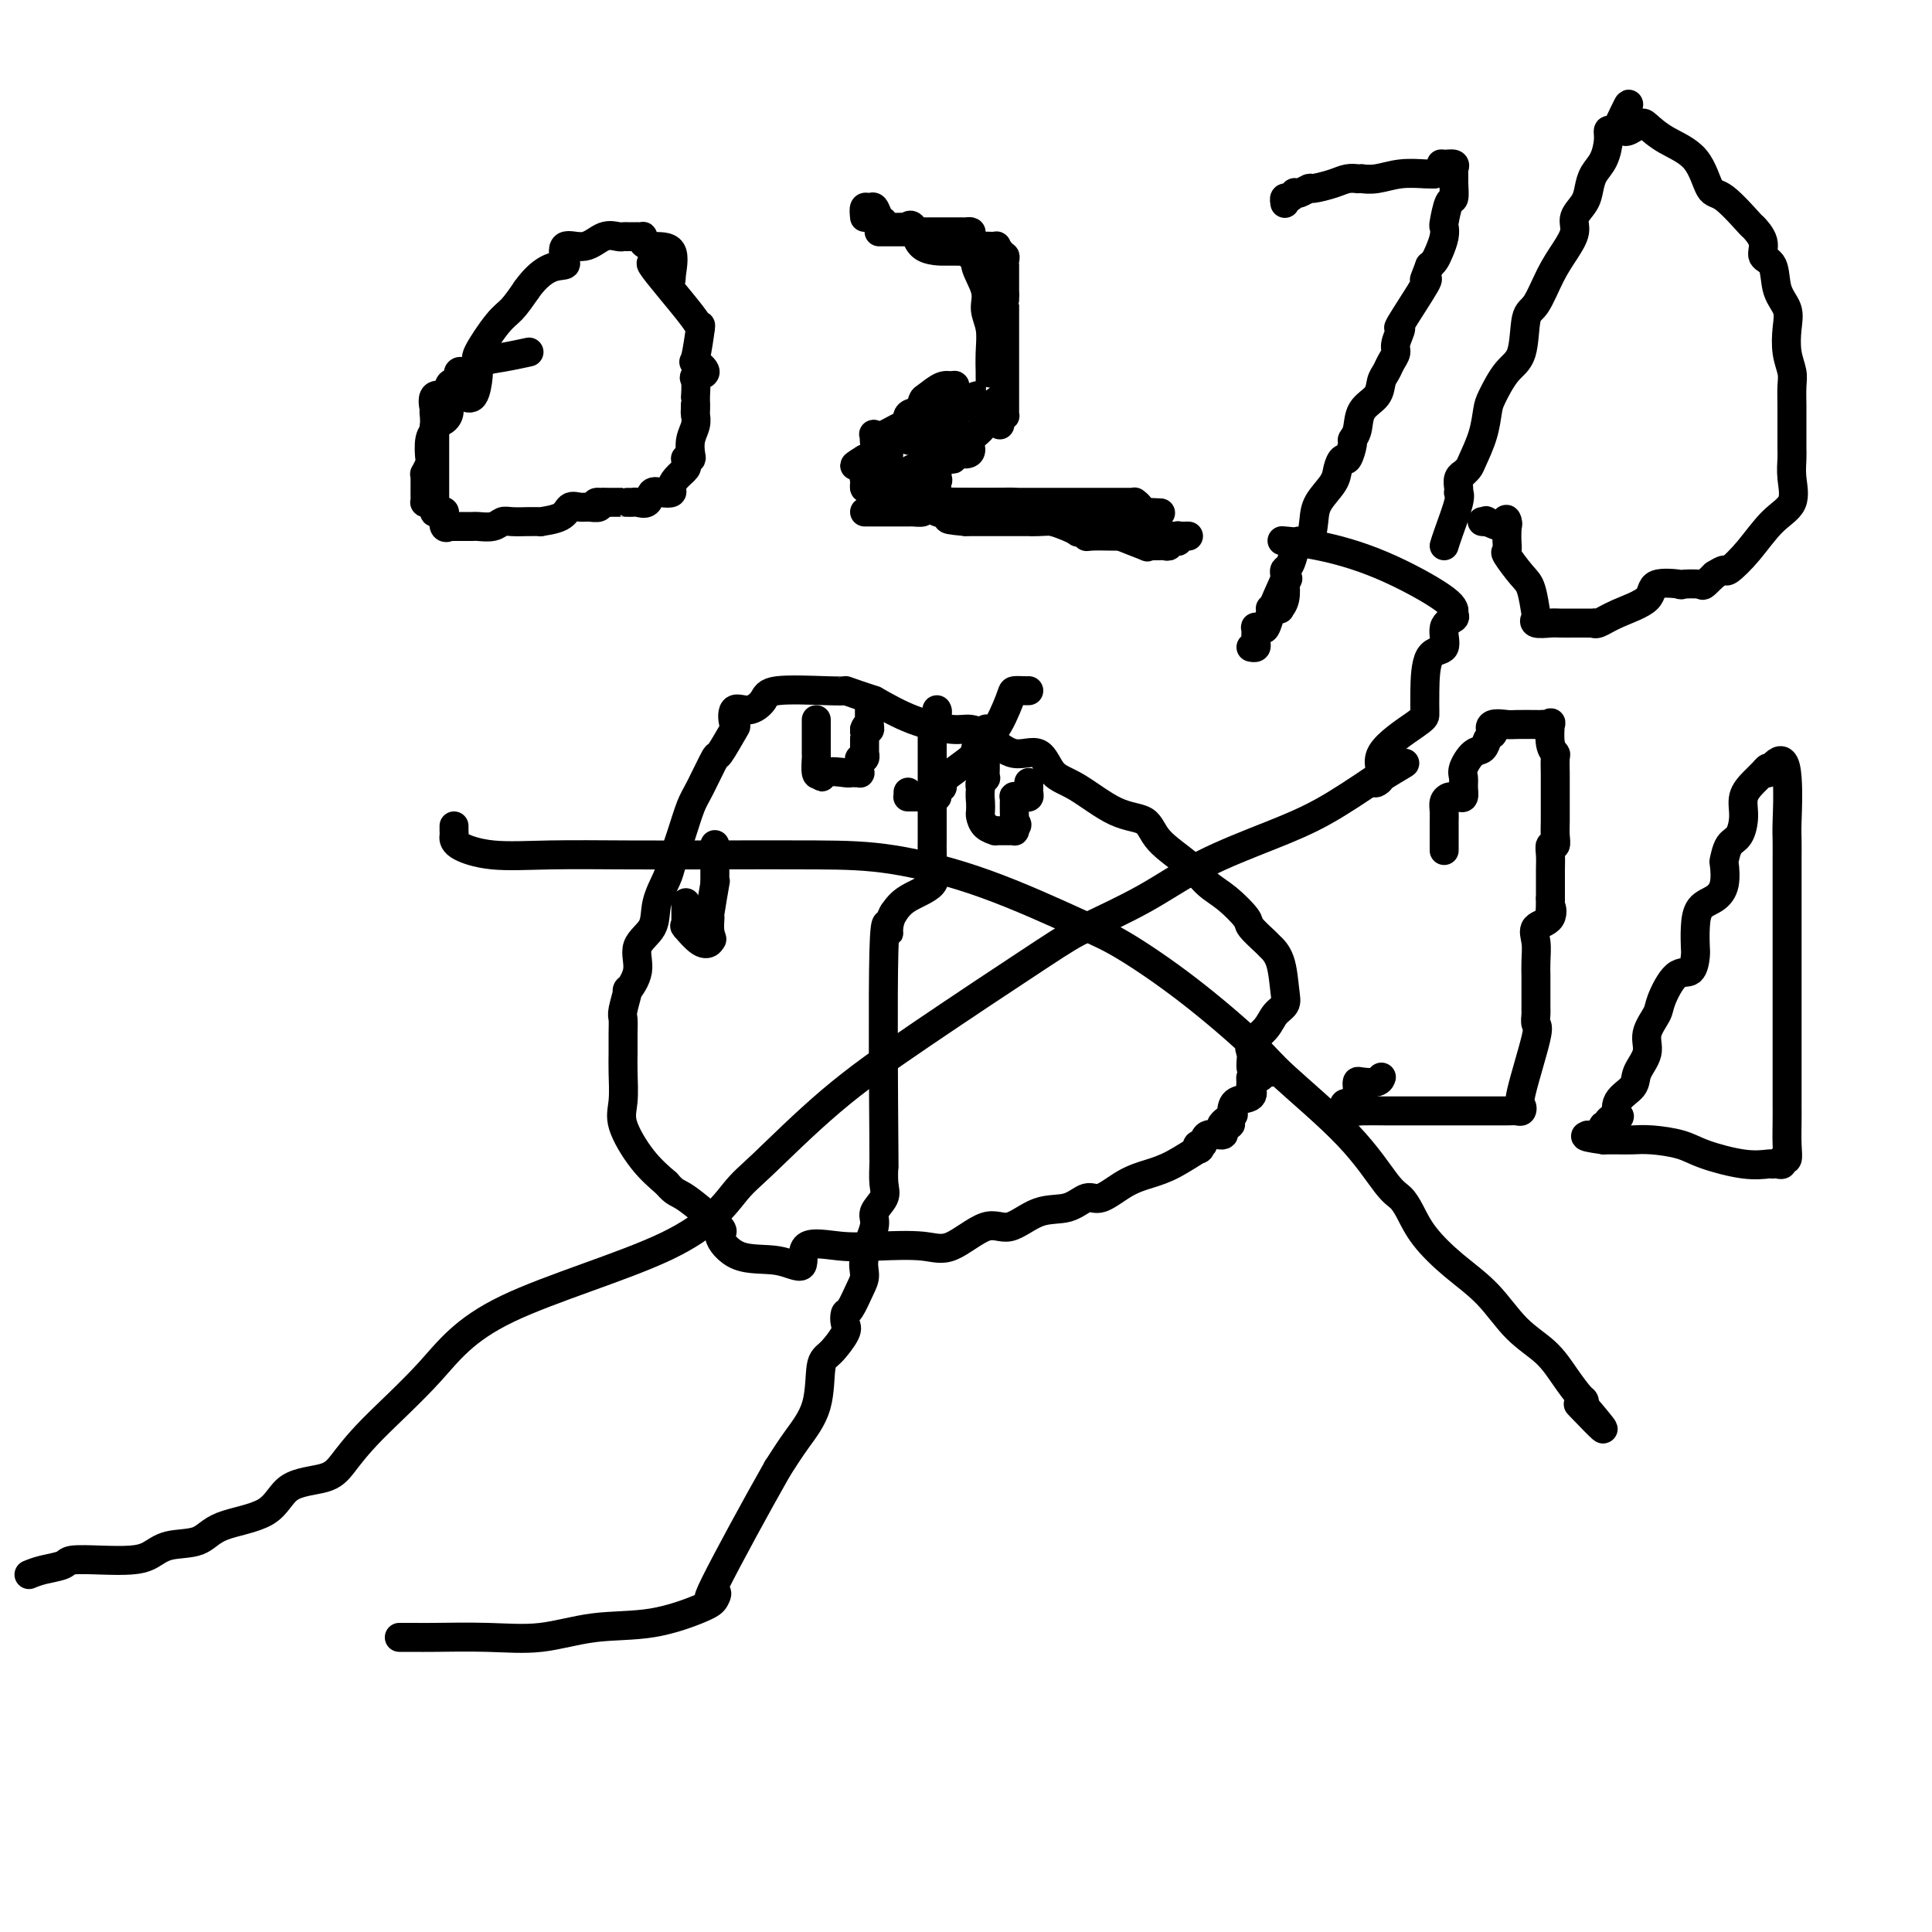<svg viewBox='0 0 400 400' version='1.1' xmlns='http://www.w3.org/2000/svg' xmlns:xlink='http://www.w3.org/1999/xlink'><g fill='none' stroke='#000000' stroke-width='6' stroke-linecap='round' stroke-linejoin='round'><path d='M259,221c-0.021,-0.238 -0.042,-0.476 0,-1c0.042,-0.524 0.148,-1.334 0,-2c-0.148,-0.666 -0.551,-1.190 0,-2c0.551,-0.810 2.055,-1.907 3,-3c0.945,-1.093 1.332,-2.181 2,-3c0.668,-0.819 1.618,-1.369 2,-2c0.382,-0.631 0.196,-1.342 0,-3c-0.196,-1.658 -0.403,-4.263 -1,-6c-0.597,-1.737 -1.583,-2.608 -2,-3c-0.417,-0.392 -0.264,-0.306 -1,-1c-0.736,-0.694 -2.361,-2.169 -3,-3c-0.639,-0.831 -0.293,-1.019 -1,-2c-0.707,-0.981 -2.466,-2.757 -4,-4c-1.534,-1.243 -2.844,-1.954 -4,-3c-1.156,-1.046 -2.160,-2.427 -4,-4c-1.840,-1.573 -4.516,-3.339 -6,-5c-1.484,-1.661 -1.774,-3.217 -3,-4c-1.226,-0.783 -3.387,-0.792 -6,-2c-2.613,-1.208 -5.679,-3.615 -8,-5c-2.321,-1.385 -3.899,-1.748 -5,-3c-1.101,-1.252 -1.726,-3.392 -3,-4c-1.274,-0.608 -3.199,0.316 -5,0c-1.801,-0.316 -3.480,-1.872 -5,-3c-1.520,-1.128 -2.882,-1.828 -4,-2c-1.118,-0.172 -1.993,0.184 -4,0c-2.007,-0.184 -5.145,-0.910 -8,-2c-2.855,-1.090 -5.428,-2.545 -8,-4'/><path d='M181,145c-6.528,-2.161 -5.849,-2.063 -6,-2c-0.151,0.063 -1.134,0.091 -4,0c-2.866,-0.091 -7.616,-0.300 -10,0c-2.384,0.300 -2.401,1.108 -3,2c-0.599,0.892 -1.779,1.866 -3,2c-1.221,0.134 -2.482,-0.572 -3,0c-0.518,0.572 -0.292,2.422 0,3c0.292,0.578 0.650,-0.115 0,1c-0.650,1.115 -2.309,4.039 -3,5c-0.691,0.961 -0.413,-0.041 -1,1c-0.587,1.041 -2.040,4.125 -3,6c-0.960,1.875 -1.427,2.541 -2,4c-0.573,1.459 -1.250,3.709 -2,6c-0.750,2.291 -1.572,4.621 -2,6c-0.428,1.379 -0.463,1.806 -1,3c-0.537,1.194 -1.577,3.155 -2,5c-0.423,1.845 -0.228,3.573 -1,5c-0.772,1.427 -2.512,2.554 -3,4c-0.488,1.446 0.276,3.212 0,5c-0.276,1.788 -1.591,3.597 -2,4c-0.409,0.403 0.086,-0.601 0,0c-0.086,0.601 -0.755,2.808 -1,4c-0.245,1.192 -0.065,1.368 0,2c0.065,0.632 0.014,1.720 0,3c-0.014,1.280 0.007,2.754 0,4c-0.007,1.246 -0.043,2.265 0,4c0.043,1.735 0.166,4.187 0,6c-0.166,1.813 -0.622,2.988 0,5c0.622,2.012 2.320,4.861 4,7c1.680,2.139 3.340,3.570 5,5'/><path d='M138,245c1.864,2.187 2.023,1.656 4,3c1.977,1.344 5.771,4.564 7,6c1.229,1.436 -0.107,1.088 0,2c0.107,0.912 1.657,3.085 4,4c2.343,0.915 5.480,0.571 8,1c2.520,0.429 4.424,1.630 5,1c0.576,-0.630 -0.176,-3.093 1,-4c1.176,-0.907 4.282,-0.259 7,0c2.718,0.259 5.050,0.129 8,0c2.950,-0.129 6.517,-0.256 9,0c2.483,0.256 3.882,0.894 6,0c2.118,-0.894 4.955,-3.320 7,-4c2.045,-0.680 3.298,0.384 5,0c1.702,-0.384 3.854,-2.218 6,-3c2.146,-0.782 4.285,-0.513 6,-1c1.715,-0.487 3.005,-1.728 4,-2c0.995,-0.272 1.693,0.427 3,0c1.307,-0.427 3.222,-1.980 5,-3c1.778,-1.020 3.418,-1.507 5,-2c1.582,-0.493 3.107,-0.992 5,-2c1.893,-1.008 4.154,-2.527 5,-3c0.846,-0.473 0.276,0.098 0,0c-0.276,-0.098 -0.259,-0.866 0,-1c0.259,-0.134 0.760,0.366 1,0c0.240,-0.366 0.218,-1.599 1,-2c0.782,-0.401 2.366,0.028 3,0c0.634,-0.028 0.317,-0.514 0,-1'/><path d='M253,234c3.746,-2.269 0.612,-0.941 0,-1c-0.612,-0.059 1.297,-1.506 2,-2c0.703,-0.494 0.199,-0.034 0,0c-0.199,0.034 -0.091,-0.358 0,-1c0.091,-0.642 0.167,-1.535 1,-2c0.833,-0.465 2.422,-0.503 3,-1c0.578,-0.497 0.144,-1.453 0,-2c-0.144,-0.547 0.003,-0.686 0,-1c-0.003,-0.314 -0.155,-0.802 0,-1c0.155,-0.198 0.616,-0.106 1,0c0.384,0.106 0.691,0.224 1,0c0.309,-0.224 0.619,-0.792 1,-1c0.381,-0.208 0.833,-0.056 1,0c0.167,0.056 0.048,0.016 0,0c-0.048,-0.016 -0.024,-0.008 0,0'/><path d='M142,187c-0.000,-0.097 -0.000,-0.194 0,0c0.000,0.194 0.001,0.680 0,1c-0.001,0.320 -0.003,0.475 0,1c0.003,0.525 0.010,1.420 0,2c-0.010,0.580 -0.037,0.846 0,1c0.037,0.154 0.140,0.196 0,0c-0.140,-0.196 -0.522,-0.630 0,0c0.522,0.630 1.948,2.323 3,3c1.052,0.677 1.729,0.336 2,0c0.271,-0.336 0.135,-0.668 0,-1'/><path d='M147,194c0.769,1.049 0.192,0.170 0,-1c-0.192,-1.170 0.001,-2.631 0,-3c-0.001,-0.369 -0.196,0.353 0,-1c0.196,-1.353 0.785,-4.783 1,-6c0.215,-1.217 0.058,-0.222 0,0c-0.058,0.222 -0.015,-0.330 0,-1c0.015,-0.670 0.004,-1.459 0,-2c-0.004,-0.541 -0.001,-0.834 0,-1c0.001,-0.166 0.000,-0.206 0,0c-0.000,0.206 -0.000,0.657 0,0c0.000,-0.657 0.000,-2.424 0,-3c-0.000,-0.576 -0.000,0.037 0,0c0.000,-0.037 0.000,-0.725 0,-1c-0.000,-0.275 -0.000,-0.138 0,0'/><path d='M169,149c-0.000,0.459 -0.001,0.919 0,1c0.001,0.081 0.003,-0.216 0,1c-0.003,1.216 -0.011,3.944 0,5c0.011,1.056 0.041,0.438 0,1c-0.041,0.562 -0.155,2.303 0,3c0.155,0.697 0.577,0.348 1,0'/><path d='M170,160c0.152,1.702 0.030,0.456 1,0c0.970,-0.456 3.030,-0.121 4,0c0.970,0.121 0.848,0.029 1,0c0.152,-0.029 0.577,0.004 1,0c0.423,-0.004 0.844,-0.044 1,0c0.156,0.044 0.045,0.171 0,0c-0.045,-0.171 -0.026,-0.639 0,-1c0.026,-0.361 0.060,-0.616 0,-1c-0.060,-0.384 -0.212,-0.898 0,-1c0.212,-0.102 0.789,0.207 1,0c0.211,-0.207 0.057,-0.930 0,-1c-0.057,-0.070 -0.015,0.514 0,0c0.015,-0.514 0.004,-2.128 0,-3c-0.004,-0.872 -0.001,-1.004 0,-1c0.001,0.004 0.000,0.144 0,0c-0.000,-0.144 -0.000,-0.572 0,-1'/><path d='M179,151c0.381,-1.345 0.834,-0.206 1,0c0.166,0.206 0.044,-0.519 0,-1c-0.044,-0.481 -0.012,-0.716 0,-1c0.012,-0.284 0.003,-0.615 0,-1c-0.003,-0.385 -0.001,-0.824 0,-1c0.001,-0.176 0.000,-0.088 0,0'/><path d='M204,155c-0.000,0.416 -0.000,0.833 0,1c0.000,0.167 0.000,0.085 0,0c-0.000,-0.085 -0.000,-0.173 0,0c0.000,0.173 0.001,0.606 0,1c-0.001,0.394 -0.004,0.750 0,1c0.004,0.250 0.015,0.396 0,1c-0.015,0.604 -0.056,1.667 0,2c0.056,0.333 0.207,-0.064 0,0c-0.207,0.064 -0.774,0.590 -1,1c-0.226,0.410 -0.113,0.705 0,1'/><path d='M203,163c-0.157,1.804 -0.048,2.316 0,3c0.048,0.684 0.036,1.542 0,2c-0.036,0.458 -0.097,0.515 0,1c0.097,0.485 0.351,1.398 1,2c0.649,0.602 1.694,0.893 2,1c0.306,0.107 -0.125,0.029 0,0c0.125,-0.029 0.808,-0.008 1,0c0.192,0.008 -0.106,0.003 0,0c0.106,-0.003 0.617,-0.004 1,0c0.383,0.004 0.639,0.011 1,0c0.361,-0.011 0.828,-0.041 1,0c0.172,0.041 0.049,0.155 0,0c-0.049,-0.155 -0.025,-0.577 0,-1'/><path d='M210,171c1.083,0.059 0.290,-0.792 0,-1c-0.290,-0.208 -0.078,0.228 0,0c0.078,-0.228 0.020,-1.119 0,-2c-0.020,-0.881 -0.002,-1.753 0,-2c0.002,-0.247 -0.011,0.130 0,0c0.011,-0.130 0.045,-0.766 0,-1c-0.045,-0.234 -0.170,-0.065 0,0c0.170,0.065 0.634,0.028 1,0c0.366,-0.028 0.634,-0.045 1,0c0.366,0.045 0.830,0.152 1,0c0.170,-0.152 0.046,-0.563 0,-1c-0.046,-0.437 -0.012,-0.901 0,-1c0.012,-0.099 0.003,0.166 0,0c-0.003,-0.166 -0.001,-0.762 0,-1c0.001,-0.238 0.000,-0.119 0,0'/><path d='M188,164c0.001,0.423 0.002,0.845 0,1c-0.002,0.155 -0.008,0.041 0,0c0.008,-0.041 0.031,-0.011 0,0c-0.031,0.011 -0.114,0.003 0,0c0.114,-0.003 0.426,-0.001 1,0c0.574,0.001 1.412,0.001 2,0c0.588,-0.001 0.927,-0.003 1,0c0.073,0.003 -0.120,0.011 0,0c0.120,-0.011 0.554,-0.041 1,0c0.446,0.041 0.904,0.152 1,0c0.096,-0.152 -0.170,-0.566 0,-1c0.170,-0.434 0.777,-0.886 1,-1c0.223,-0.114 0.064,0.110 0,0c-0.064,-0.110 -0.032,-0.555 0,-1'/><path d='M195,162c0.374,-0.748 0.809,-1.119 2,-2c1.191,-0.881 3.139,-2.271 4,-3c0.861,-0.729 0.635,-0.798 1,-2c0.365,-1.202 1.320,-3.537 2,-4c0.680,-0.463 1.086,0.948 2,0c0.914,-0.948 2.336,-4.254 3,-6c0.664,-1.746 0.570,-1.932 1,-2c0.430,-0.068 1.385,-0.018 2,0c0.615,0.018 0.890,0.005 1,0c0.110,-0.005 0.055,-0.003 0,0'/><path d='M194,147c-0.030,-0.050 -0.061,-0.100 0,0c0.061,0.100 0.212,0.349 0,1c-0.212,0.651 -0.789,1.705 -1,2c-0.211,0.295 -0.057,-0.169 0,0c0.057,0.169 0.015,0.970 0,2c-0.015,1.030 -0.004,2.289 0,3c0.004,0.711 0.001,0.873 0,1c-0.001,0.127 -0.000,0.219 0,1c0.000,0.781 0.000,2.251 0,3c-0.000,0.749 -0.000,0.778 0,1c0.000,0.222 0.000,0.638 0,1c-0.000,0.362 -0.000,0.669 0,1c0.000,0.331 0.000,0.687 0,1c-0.000,0.313 -0.000,0.582 0,1c0.000,0.418 0.000,0.984 0,2c-0.000,1.016 -0.000,2.483 0,3c0.000,0.517 0.000,0.083 0,0c-0.000,-0.083 -0.001,0.186 0,1c0.001,0.814 0.005,2.175 0,3c-0.005,0.825 -0.018,1.116 0,2c0.018,0.884 0.065,2.361 0,3c-0.065,0.639 -0.244,0.439 0,1c0.244,0.561 0.912,1.882 0,3c-0.912,1.118 -3.403,2.034 -5,3c-1.597,0.966 -2.298,1.983 -3,3'/><path d='M185,189c-1.403,2.237 -0.912,4.829 -1,4c-0.088,-0.829 -0.756,-5.080 -1,4c-0.244,9.080 -0.065,31.491 0,40c0.065,8.509 0.017,3.116 0,1c-0.017,-2.116 -0.002,-0.954 0,0c0.002,0.954 -0.007,1.701 0,2c0.007,0.299 0.032,0.149 0,1c-0.032,0.851 -0.121,2.702 0,4c0.121,1.298 0.454,2.042 0,3c-0.454,0.958 -1.693,2.131 -2,3c-0.307,0.869 0.317,1.435 0,3c-0.317,1.565 -1.577,4.131 -2,6c-0.423,1.869 -0.009,3.043 0,4c0.009,0.957 -0.387,1.696 -1,3c-0.613,1.304 -1.441,3.172 -2,4c-0.559,0.828 -0.847,0.615 -1,1c-0.153,0.385 -0.171,1.367 0,2c0.171,0.633 0.531,0.916 0,2c-0.531,1.084 -1.955,2.970 -3,4c-1.045,1.030 -1.713,1.204 -2,3c-0.287,1.796 -0.193,5.214 -1,8c-0.807,2.786 -2.516,4.939 -4,7c-1.484,2.061 -2.742,4.031 -4,6'/><path d='M161,304c-4.178,7.337 -10.622,19.178 -13,24c-2.378,4.822 -0.690,2.625 0,2c0.690,-0.625 0.384,0.324 0,1c-0.384,0.676 -0.845,1.081 -3,2c-2.155,0.919 -6.006,2.351 -10,3c-3.994,0.649 -8.133,0.514 -12,1c-3.867,0.486 -7.464,1.594 -11,2c-3.536,0.406 -7.011,0.109 -11,0c-3.989,-0.109 -8.492,-0.029 -11,0c-2.508,0.029 -3.021,0.008 -4,0c-0.979,-0.008 -2.422,-0.002 -3,0c-0.578,0.002 -0.289,0.001 0,0'/><path d='M6,326c0.838,-0.339 1.676,-0.679 3,-1c1.324,-0.321 3.134,-0.624 4,-1c0.866,-0.376 0.788,-0.826 2,-1c1.212,-0.174 3.714,-0.072 6,0c2.286,0.072 4.357,0.115 6,0c1.643,-0.115 2.859,-0.388 4,-1c1.141,-0.612 2.206,-1.565 4,-2c1.794,-0.435 4.318,-0.353 6,-1c1.682,-0.647 2.521,-2.022 5,-3c2.479,-0.978 6.596,-1.557 9,-3c2.404,-1.443 3.094,-3.749 5,-5c1.906,-1.251 5.027,-1.449 7,-2c1.973,-0.551 2.796,-1.457 4,-3c1.204,-1.543 2.787,-3.722 6,-7c3.213,-3.278 8.056,-7.653 12,-12c3.944,-4.347 6.987,-8.664 16,-13c9.013,-4.336 23.994,-8.691 33,-13c9.006,-4.309 12.036,-8.572 14,-11c1.964,-2.428 2.861,-3.022 6,-6c3.139,-2.978 8.520,-8.342 14,-13c5.480,-4.658 11.060,-8.611 19,-14c7.940,-5.389 18.241,-12.216 24,-16c5.759,-3.784 6.976,-4.526 10,-6c3.024,-1.474 7.854,-3.679 12,-6c4.146,-2.321 7.606,-4.756 12,-7c4.394,-2.244 9.721,-4.296 14,-6c4.279,-1.704 7.508,-3.058 11,-5c3.492,-1.942 7.246,-4.471 11,-7'/><path d='M285,161c11.027,-5.781 3.596,-1.734 1,0c-2.596,1.734 -0.356,1.154 0,0c0.356,-1.154 -1.173,-2.881 0,-5c1.173,-2.119 5.046,-4.629 7,-6c1.954,-1.371 1.988,-1.604 2,-2c0.012,-0.396 0.001,-0.954 0,-1c-0.001,-0.046 0.008,0.419 0,0c-0.008,-0.419 -0.033,-1.723 0,-4c0.033,-2.277 0.124,-5.527 1,-7c0.876,-1.473 2.539,-1.171 3,-2c0.461,-0.829 -0.278,-2.791 0,-4c0.278,-1.209 1.575,-1.665 2,-2c0.425,-0.335 -0.020,-0.549 0,-1c0.020,-0.451 0.505,-1.140 -2,-3c-2.505,-1.860 -8.001,-4.890 -13,-7c-4.999,-2.110 -9.500,-3.299 -13,-4c-3.500,-0.701 -6.000,-0.915 -7,-1c-1.000,-0.085 -0.500,-0.043 0,0'/><path d='M94,171c-0.008,0.354 -0.015,0.708 0,1c0.015,0.292 0.054,0.523 0,1c-0.054,0.477 -0.200,1.200 1,2c1.200,0.800 3.747,1.678 7,2c3.253,0.322 7.214,0.087 12,0c4.786,-0.087 10.397,-0.026 16,0c5.603,0.026 11.197,0.016 18,0c6.803,-0.016 14.816,-0.038 21,0c6.184,0.038 10.538,0.136 16,1c5.462,0.864 12.033,2.496 19,5c6.967,2.504 14.330,5.882 19,8c4.670,2.118 6.648,2.978 10,5c3.352,2.022 8.077,5.207 13,9c4.923,3.793 10.043,8.195 13,11c2.957,2.805 3.751,4.013 7,7c3.249,2.987 8.954,7.753 13,12c4.046,4.247 6.432,7.976 8,10c1.568,2.024 2.319,2.345 3,3c0.681,0.655 1.292,1.644 2,3c0.708,1.356 1.512,3.078 3,5c1.488,1.922 3.661,4.043 6,6c2.339,1.957 4.843,3.750 7,6c2.157,2.250 3.965,4.956 6,7c2.035,2.044 4.297,3.426 6,5c1.703,1.574 2.848,3.339 4,5c1.152,1.661 2.310,3.216 3,4c0.690,0.784 0.911,0.795 1,1c0.089,0.205 0.044,0.602 0,1'/><path d='M328,291c7.622,8.933 2.178,3.267 0,1c-2.178,-2.267 -1.089,-1.133 0,0'/><path d='M90,104c-0.309,0.004 -0.619,0.008 -1,0c-0.381,-0.008 -0.834,-0.030 -1,0c-0.166,0.030 -0.045,0.110 0,0c0.045,-0.110 0.012,-0.412 0,-1c-0.012,-0.588 -0.004,-1.462 0,-2c0.004,-0.538 0.005,-0.740 0,-1c-0.005,-0.260 -0.015,-0.578 0,-1c0.015,-0.422 0.055,-0.950 0,-1c-0.055,-0.050 -0.207,0.376 0,0c0.207,-0.376 0.772,-1.554 1,-2c0.228,-0.446 0.120,-0.160 0,-1c-0.120,-0.840 -0.252,-2.805 0,-4c0.252,-1.195 0.889,-1.619 1,-2c0.111,-0.381 -0.303,-0.718 0,-1c0.303,-0.282 1.323,-0.507 2,-1c0.677,-0.493 1.011,-1.252 1,-2c-0.011,-0.748 -0.367,-1.483 0,-2c0.367,-0.517 1.457,-0.816 2,-1c0.543,-0.184 0.539,-0.252 1,0c0.461,0.252 1.388,0.826 2,0c0.612,-0.826 0.909,-3.051 1,-4c0.091,-0.949 -0.023,-0.623 0,-1c0.023,-0.377 0.183,-1.457 0,-2c-0.183,-0.543 -0.709,-0.548 0,-2c0.709,-1.452 2.652,-4.353 4,-6c1.348,-1.647 2.099,-2.042 3,-3c0.901,-0.958 1.950,-2.479 3,-4'/><path d='M109,60c3.213,-4.526 5.745,-4.842 7,-5c1.255,-0.158 1.233,-0.158 1,-1c-0.233,-0.842 -0.676,-2.527 0,-3c0.676,-0.473 2.471,0.266 4,0c1.529,-0.266 2.791,-1.535 4,-2c1.209,-0.465 2.367,-0.125 3,0c0.633,0.125 0.743,0.033 1,0c0.257,-0.033 0.661,-0.009 1,0c0.339,0.009 0.613,0.002 1,0c0.387,-0.002 0.887,0.002 1,0c0.113,-0.002 -0.163,-0.011 0,0c0.163,0.011 0.763,0.040 1,0c0.237,-0.040 0.112,-0.151 0,0c-0.112,0.151 -0.211,0.563 0,1c0.211,0.437 0.731,0.899 2,1c1.269,0.101 3.286,-0.159 4,1c0.714,1.159 0.124,3.738 0,5c-0.124,1.262 0.216,1.208 -1,0c-1.216,-1.208 -3.989,-3.570 -3,-2c0.989,1.570 5.741,7.070 8,10c2.259,2.930 2.026,3.289 2,3c-0.026,-0.289 0.153,-1.226 0,0c-0.153,1.226 -0.640,4.616 -1,6c-0.360,1.384 -0.594,0.760 0,1c0.594,0.240 2.016,1.342 2,2c-0.016,0.658 -1.468,0.873 -2,1c-0.532,0.127 -0.142,0.167 0,1c0.142,0.833 0.038,2.460 0,3c-0.038,0.540 -0.010,-0.009 0,0c0.010,0.009 0.003,0.574 0,1c-0.003,0.426 -0.001,0.713 0,1'/><path d='M144,84c-0.154,2.720 -0.040,1.519 0,1c0.040,-0.519 0.007,-0.355 0,0c-0.007,0.355 0.012,0.900 0,1c-0.012,0.100 -0.055,-0.246 0,0c0.055,0.246 0.207,1.086 0,2c-0.207,0.914 -0.773,1.904 -1,3c-0.227,1.096 -0.114,2.297 0,3c0.114,0.703 0.228,0.909 0,1c-0.228,0.091 -0.800,0.069 -1,0c-0.200,-0.069 -0.030,-0.184 0,0c0.030,0.184 -0.082,0.666 0,1c0.082,0.334 0.356,0.521 0,1c-0.356,0.479 -1.342,1.251 -2,2c-0.658,0.749 -0.987,1.476 -1,2c-0.013,0.524 0.291,0.844 0,1c-0.291,0.156 -1.177,0.147 -2,0c-0.823,-0.147 -1.583,-0.432 -2,0c-0.417,0.432 -0.490,1.580 -1,2c-0.510,0.420 -1.458,0.113 -2,0c-0.542,-0.113 -0.679,-0.030 -1,0c-0.321,0.030 -0.828,0.008 -1,0c-0.172,-0.008 -0.010,-0.002 0,0c0.010,0.002 -0.131,0.001 -1,0c-0.869,-0.001 -2.465,-0.000 -3,0c-0.535,0.000 -0.010,0.000 0,0c0.010,-0.000 -0.495,-0.000 -1,0'/><path d='M125,104c-2.418,0.248 -1.464,-0.131 -1,0c0.464,0.131 0.436,0.774 0,1c-0.436,0.226 -1.282,0.036 -2,0c-0.718,-0.036 -1.310,0.081 -2,0c-0.690,-0.081 -1.479,-0.362 -2,0c-0.521,0.362 -0.774,1.365 -2,2c-1.226,0.635 -3.424,0.903 -4,1c-0.576,0.097 0.470,0.025 0,0c-0.470,-0.025 -2.456,-0.003 -3,0c-0.544,0.003 0.355,-0.013 0,0c-0.355,0.013 -1.965,0.056 -3,0c-1.035,-0.056 -1.495,-0.211 -2,0c-0.505,0.211 -1.054,0.789 -2,1c-0.946,0.211 -2.290,0.057 -3,0c-0.710,-0.057 -0.785,-0.015 -1,0c-0.215,0.015 -0.569,0.004 -1,0c-0.431,-0.004 -0.937,-0.002 -1,0c-0.063,0.002 0.319,0.003 0,0c-0.319,-0.003 -1.340,-0.009 -2,0c-0.660,0.009 -0.960,0.033 -1,0c-0.040,-0.033 0.182,-0.124 0,0c-0.182,0.124 -0.766,0.464 -1,0c-0.234,-0.464 -0.117,-1.732 0,-3'/><path d='M92,106c-0.321,-0.461 -0.622,-0.113 -1,0c-0.378,0.113 -0.833,-0.011 -1,0c-0.167,0.011 -0.045,0.155 0,0c0.045,-0.155 0.012,-0.610 0,-1c-0.012,-0.390 -0.003,-0.714 0,-1c0.003,-0.286 0.001,-0.532 0,-1c-0.001,-0.468 -0.000,-1.157 0,-2c0.000,-0.843 0.000,-1.840 0,-2c-0.000,-0.160 -0.000,0.519 0,0c0.000,-0.519 0.000,-2.234 0,-3c-0.000,-0.766 -0.000,-0.583 0,-1c0.000,-0.417 0.000,-1.434 0,-2c-0.000,-0.566 -0.000,-0.680 0,-1c0.000,-0.320 0.000,-0.845 0,-1c-0.000,-0.155 -0.000,0.062 0,0c0.000,-0.062 0.000,-0.401 0,-1c-0.000,-0.599 -0.000,-1.457 0,-2c0.000,-0.543 0.000,-0.772 0,-1'/><path d='M90,87c-0.306,-3.091 -0.070,-1.320 0,-1c0.070,0.320 -0.024,-0.811 0,-1c0.024,-0.189 0.167,0.563 0,0c-0.167,-0.563 -0.644,-2.442 0,-3c0.644,-0.558 2.407,0.205 3,0c0.593,-0.205 0.014,-1.379 0,-2c-0.014,-0.621 0.536,-0.688 1,-1c0.464,-0.312 0.841,-0.868 1,-1c0.159,-0.132 0.098,0.160 0,0c-0.098,-0.160 -0.234,-0.773 0,-1c0.234,-0.227 0.838,-0.068 1,0c0.162,0.068 -0.118,0.043 0,0c0.118,-0.043 0.635,-0.106 1,0c0.365,0.106 0.578,0.382 1,0c0.422,-0.382 1.051,-1.422 2,-2c0.949,-0.578 2.217,-0.694 4,-1c1.783,-0.306 4.081,-0.802 5,-1c0.919,-0.198 0.460,-0.099 0,0'/><path d='M179,45c-0.089,-0.860 -0.178,-1.720 0,-2c0.178,-0.280 0.622,0.020 1,0c0.378,-0.020 0.691,-0.359 1,0c0.309,0.359 0.614,1.418 1,2c0.386,0.582 0.853,0.688 1,1c0.147,0.312 -0.024,0.830 1,1c1.024,0.170 3.245,-0.007 4,0c0.755,0.007 0.044,0.198 0,0c-0.044,-0.198 0.579,-0.785 1,0c0.421,0.785 0.641,2.943 2,4c1.359,1.057 3.856,1.015 5,1c1.144,-0.015 0.934,-0.001 1,0c0.066,0.001 0.410,-0.010 1,0c0.590,0.010 1.428,0.041 2,0c0.572,-0.041 0.878,-0.155 1,0c0.122,0.155 0.061,0.577 0,1'/><path d='M201,53c1.648,0.511 0.767,0.789 1,2c0.233,1.211 1.579,3.355 2,5c0.421,1.645 -0.083,2.790 0,4c0.083,1.210 0.754,2.485 1,4c0.246,1.515 0.066,3.271 0,5c-0.066,1.729 -0.018,3.432 0,4c0.018,0.568 0.006,0.002 0,0c-0.006,-0.002 -0.006,0.560 0,1c0.006,0.440 0.016,0.759 0,1c-0.016,0.241 -0.060,0.405 0,1c0.060,0.595 0.224,1.623 0,2c-0.224,0.377 -0.835,0.104 -1,0c-0.165,-0.104 0.117,-0.039 0,0c-0.117,0.039 -0.634,0.052 -1,0c-0.366,-0.052 -0.580,-0.167 -1,0c-0.420,0.167 -1.047,0.618 -1,1c0.047,0.382 0.768,0.696 0,1c-0.768,0.304 -3.024,0.597 -4,1c-0.976,0.403 -0.672,0.917 -1,1c-0.328,0.083 -1.289,-0.266 -3,0c-1.711,0.266 -4.171,1.145 -6,2c-1.829,0.855 -3.025,1.685 -4,2c-0.975,0.315 -1.728,0.116 -2,0c-0.272,-0.116 -0.062,-0.150 0,0c0.062,0.150 -0.025,0.483 0,1c0.025,0.517 0.160,1.216 0,2c-0.160,0.784 -0.617,1.653 -1,2c-0.383,0.347 -0.691,0.174 -1,0'/><path d='M179,95c-4.022,2.443 -1.078,1.050 0,1c1.078,-0.050 0.288,1.244 0,2c-0.288,0.756 -0.076,0.972 0,1c0.076,0.028 0.015,-0.134 0,0c-0.015,0.134 0.016,0.565 0,1c-0.016,0.435 -0.078,0.873 0,1c0.078,0.127 0.297,-0.057 1,0c0.703,0.057 1.891,0.355 4,1c2.109,0.645 5.141,1.637 7,2c1.859,0.363 2.545,0.097 4,0c1.455,-0.097 3.677,-0.026 6,0c2.323,0.026 4.746,0.007 7,0c2.254,-0.007 4.339,-0.002 6,0c1.661,0.002 2.900,0.000 5,0c2.100,-0.000 5.063,-0.000 7,0c1.937,0.000 2.848,-0.000 4,0c1.152,0.000 2.543,0.000 3,0c0.457,-0.000 -0.022,-0.001 0,0c0.022,0.001 0.546,0.003 1,0c0.454,-0.003 0.840,-0.012 1,0c0.160,0.012 0.094,0.044 0,0c-0.094,-0.044 -0.218,-0.166 0,0c0.218,0.166 0.776,0.619 1,1c0.224,0.381 0.112,0.691 0,1'/><path d='M236,106c7.500,0.333 3.750,0.167 0,0'/><path d='M266,42c-0.006,-0.032 -0.012,-0.065 0,0c0.012,0.065 0.041,0.227 0,0c-0.041,-0.227 -0.153,-0.844 0,-1c0.153,-0.156 0.570,0.151 1,0c0.430,-0.151 0.872,-0.758 1,-1c0.128,-0.242 -0.058,-0.120 0,0c0.058,0.120 0.361,0.239 1,0c0.639,-0.239 1.615,-0.834 2,-1c0.385,-0.166 0.179,0.099 1,0c0.821,-0.099 2.669,-0.562 4,-1c1.331,-0.438 2.144,-0.850 3,-1c0.856,-0.150 1.753,-0.039 2,0c0.247,0.039 -0.158,0.007 0,0c0.158,-0.007 0.879,0.012 1,0c0.121,-0.012 -0.357,-0.056 0,0c0.357,0.056 1.549,0.211 3,0c1.451,-0.211 3.160,-0.788 5,-1c1.840,-0.212 3.811,-0.061 5,0c1.189,0.061 1.594,0.030 2,0'/><path d='M297,36c5.281,-1.385 2.984,-1.847 2,-2c-0.984,-0.153 -0.656,0.002 0,0c0.656,-0.002 1.641,-0.161 2,0c0.359,0.161 0.093,0.642 0,1c-0.093,0.358 -0.015,0.594 0,1c0.015,0.406 -0.035,0.983 0,2c0.035,1.017 0.154,2.474 0,3c-0.154,0.526 -0.580,0.122 -1,1c-0.420,0.878 -0.833,3.037 -1,4c-0.167,0.963 -0.086,0.730 0,1c0.086,0.270 0.178,1.041 0,2c-0.178,0.959 -0.625,2.104 -1,3c-0.375,0.896 -0.679,1.542 -1,2c-0.321,0.458 -0.661,0.729 -1,1'/><path d='M296,55c-1.083,2.913 -1.289,3.197 -1,3c0.289,-0.197 1.073,-0.874 0,1c-1.073,1.874 -4.003,6.298 -5,8c-0.997,1.702 -0.060,0.683 0,1c0.060,0.317 -0.758,1.971 -1,3c-0.242,1.029 0.092,1.434 0,2c-0.092,0.566 -0.610,1.294 -1,2c-0.390,0.706 -0.654,1.389 -1,2c-0.346,0.611 -0.776,1.148 -1,2c-0.224,0.852 -0.241,2.019 -1,3c-0.759,0.981 -2.259,1.777 -3,3c-0.741,1.223 -0.723,2.872 -1,4c-0.277,1.128 -0.848,1.733 -1,2c-0.152,0.267 0.116,0.195 0,1c-0.116,0.805 -0.616,2.487 -1,3c-0.384,0.513 -0.652,-0.143 -1,0c-0.348,0.143 -0.775,1.083 -1,2c-0.225,0.917 -0.249,1.810 -1,3c-0.751,1.190 -2.229,2.677 -3,4c-0.771,1.323 -0.836,2.480 -1,4c-0.164,1.520 -0.426,3.401 -1,4c-0.574,0.599 -1.460,-0.085 -2,0c-0.540,0.085 -0.733,0.940 -1,2c-0.267,1.060 -0.608,2.325 -1,3c-0.392,0.675 -0.836,0.759 -1,1c-0.164,0.241 -0.047,0.640 0,1c0.047,0.360 0.023,0.680 0,1'/><path d='M266,120c-4.642,10.271 -1.248,3.450 0,1c1.248,-2.450 0.349,-0.527 0,0c-0.349,0.527 -0.149,-0.342 0,0c0.149,0.342 0.246,1.896 0,3c-0.246,1.104 -0.836,1.760 -1,2c-0.164,0.240 0.100,0.064 0,0c-0.100,-0.064 -0.562,-0.016 -1,0c-0.438,0.016 -0.853,0.002 -1,0c-0.147,-0.002 -0.028,0.010 0,0c0.028,-0.010 -0.035,-0.041 0,0c0.035,0.041 0.167,0.153 0,1c-0.167,0.847 -0.633,2.430 -1,3c-0.367,0.570 -0.634,0.127 -1,0c-0.366,-0.127 -0.829,0.061 -1,0c-0.171,-0.061 -0.050,-0.370 0,0c0.050,0.370 0.027,1.420 0,2c-0.027,0.580 -0.059,0.692 0,1c0.059,0.308 0.208,0.814 0,1c-0.208,0.186 -0.774,0.053 -1,0c-0.226,-0.053 -0.113,-0.027 0,0'/><path d='M299,113c0.196,-0.650 0.393,-1.301 1,-3c0.607,-1.699 1.626,-4.448 2,-6c0.374,-1.552 0.104,-1.908 0,-2c-0.104,-0.092 -0.043,0.081 0,0c0.043,-0.081 0.067,-0.417 0,-1c-0.067,-0.583 -0.226,-1.414 0,-2c0.226,-0.586 0.838,-0.928 1,-1c0.162,-0.072 -0.125,0.125 0,0c0.125,-0.125 0.662,-0.573 1,-1c0.338,-0.427 0.477,-0.835 1,-2c0.523,-1.165 1.429,-3.087 2,-5c0.571,-1.913 0.807,-3.815 1,-5c0.193,-1.185 0.344,-1.651 1,-3c0.656,-1.349 1.817,-3.581 3,-5c1.183,-1.419 2.389,-2.024 3,-4c0.611,-1.976 0.627,-5.323 1,-7c0.373,-1.677 1.103,-1.684 2,-3c0.897,-1.316 1.960,-3.941 3,-6c1.040,-2.059 2.058,-3.552 3,-5c0.942,-1.448 1.810,-2.852 2,-4c0.190,-1.148 -0.296,-2.038 0,-3c0.296,-0.962 1.376,-1.994 2,-3c0.624,-1.006 0.793,-1.986 1,-3c0.207,-1.014 0.450,-2.060 1,-3c0.550,-0.940 1.405,-1.772 2,-3c0.595,-1.228 0.930,-2.851 1,-4c0.070,-1.149 -0.126,-1.823 0,-2c0.126,-0.177 0.572,0.145 1,0c0.428,-0.145 0.836,-0.756 1,-1c0.164,-0.244 0.082,-0.122 0,0'/><path d='M335,26c4.088,-8.673 1.308,-2.357 1,0c-0.308,2.357 1.857,0.755 3,0c1.143,-0.755 1.265,-0.662 2,0c0.735,0.662 2.082,1.895 4,3c1.918,1.105 4.407,2.084 6,4c1.593,1.916 2.291,4.771 3,6c0.709,1.229 1.428,0.833 3,2c1.572,1.167 3.998,3.895 5,5c1.002,1.105 0.582,0.585 1,1c0.418,0.415 1.675,1.766 2,3c0.325,1.234 -0.280,2.352 0,3c0.280,0.648 1.447,0.826 2,2c0.553,1.174 0.492,3.343 1,5c0.508,1.657 1.586,2.802 2,4c0.414,1.198 0.163,2.448 0,4c-0.163,1.552 -0.240,3.404 0,5c0.240,1.596 0.796,2.936 1,4c0.204,1.064 0.055,1.853 0,3c-0.055,1.147 -0.014,2.652 0,4c0.014,1.348 0.003,2.540 0,4c-0.003,1.460 0.002,3.188 0,4c-0.002,0.812 -0.012,0.707 0,1c0.012,0.293 0.044,0.983 0,2c-0.044,1.017 -0.166,2.361 0,4c0.166,1.639 0.620,3.573 0,5c-0.620,1.427 -2.315,2.346 -4,4c-1.685,1.654 -3.359,4.041 -5,6c-1.641,1.959 -3.250,3.489 -4,4c-0.750,0.511 -0.643,0.003 -1,0c-0.357,-0.003 -1.179,0.498 -2,1'/><path d='M355,119c-2.891,2.776 -2.118,2.217 -3,2c-0.882,-0.217 -3.418,-0.091 -4,0c-0.582,0.091 0.790,0.147 0,0c-0.790,-0.147 -3.743,-0.498 -5,0c-1.257,0.498 -0.818,1.846 -2,3c-1.182,1.154 -3.983,2.113 -6,3c-2.017,0.887 -3.249,1.702 -4,2c-0.751,0.298 -1.020,0.080 -1,0c0.020,-0.080 0.330,-0.022 0,0c-0.330,0.022 -1.301,0.007 -2,0c-0.699,-0.007 -1.126,-0.006 -2,0c-0.874,0.006 -2.195,0.016 -3,0c-0.805,-0.016 -1.094,-0.060 -2,0c-0.906,0.060 -2.429,0.223 -3,0c-0.571,-0.223 -0.189,-0.831 0,-1c0.189,-0.169 0.184,0.100 0,-1c-0.184,-1.100 -0.547,-3.568 -1,-5c-0.453,-1.432 -0.997,-1.826 -2,-3c-1.003,-1.174 -2.465,-3.127 -3,-4c-0.535,-0.873 -0.143,-0.665 0,-1c0.143,-0.335 0.038,-1.214 0,-2c-0.038,-0.786 -0.010,-1.481 0,-2c0.010,-0.519 0.003,-0.863 0,-1c-0.003,-0.137 -0.001,-0.069 0,0'/><path d='M312,109c-0.681,-3.033 0.616,-0.617 0,0c-0.616,0.617 -3.144,-0.567 -4,-1c-0.856,-0.433 -0.038,-0.117 0,0c0.038,0.117 -0.703,0.033 -1,0c-0.297,-0.033 -0.148,-0.017 0,0'/><path d='M182,48c0.630,0.000 1.261,0.000 1,0c-0.261,-0.000 -1.413,-0.000 0,0c1.413,0.000 5.389,0.000 7,0c1.611,-0.000 0.855,-0.000 1,0c0.145,0.000 1.190,0.000 2,0c0.810,-0.000 1.384,-0.001 2,0c0.616,0.001 1.275,0.002 2,0c0.725,-0.002 1.515,-0.007 2,0c0.485,0.007 0.665,0.026 1,0c0.335,-0.026 0.825,-0.098 1,0c0.175,0.098 0.037,0.367 0,1c-0.037,0.633 0.029,1.632 0,2c-0.029,0.368 -0.151,0.105 0,0c0.151,-0.105 0.576,-0.053 1,0'/><path d='M202,51c0.355,0.459 0.243,0.108 1,0c0.757,-0.108 2.384,0.028 3,0c0.616,-0.028 0.221,-0.218 0,0c-0.221,0.218 -0.270,0.846 0,1c0.270,0.154 0.857,-0.165 1,0c0.143,0.165 -0.158,0.814 0,1c0.158,0.186 0.774,-0.091 1,0c0.226,0.091 0.060,0.552 0,1c-0.060,0.448 -0.016,0.884 0,1c0.016,0.116 0.004,-0.089 0,0c-0.004,0.089 -0.001,0.471 0,1c0.001,0.529 0.000,1.204 0,2c-0.000,0.796 -0.000,1.714 0,2c0.000,0.286 0.000,-0.061 0,0c-0.000,0.061 -0.000,0.531 0,1'/><path d='M208,61c0.000,1.432 0.000,1.013 0,1c0.000,-0.013 -0.000,0.379 0,1c0.000,0.621 0.000,1.469 0,2c-0.000,0.531 -0.000,0.745 0,1c0.000,0.255 0.000,0.551 0,1c-0.000,0.449 -0.000,1.050 0,1c0.000,-0.050 0.000,-0.753 0,0c-0.000,0.753 -0.000,2.961 0,4c0.000,1.039 0.000,0.909 0,1c-0.000,0.091 -0.000,0.402 0,1c0.000,0.598 0.000,1.484 0,2c-0.000,0.516 -0.000,0.663 0,1c0.000,0.337 0.000,0.863 0,1c-0.000,0.137 -0.000,-0.117 0,0c0.000,0.117 0.000,0.604 0,1c-0.000,0.396 -0.000,0.701 0,1c0.000,0.299 0.000,0.591 0,1c-0.000,0.409 -0.000,0.937 0,1c0.000,0.063 0.001,-0.337 0,0c-0.001,0.337 -0.003,1.411 0,2c0.003,0.589 0.011,0.694 0,1c-0.011,0.306 -0.041,0.813 0,1c0.041,0.187 0.155,0.053 0,0c-0.155,-0.053 -0.577,-0.027 -1,0'/><path d='M207,86c-0.091,3.867 0.182,1.036 0,0c-0.182,-1.036 -0.819,-0.275 -1,0c-0.181,0.275 0.093,0.066 0,0c-0.093,-0.066 -0.554,0.013 -1,0c-0.446,-0.013 -0.876,-0.116 -1,0c-0.124,0.116 0.057,0.452 0,1c-0.057,0.548 -0.351,1.309 -1,2c-0.649,0.691 -1.654,1.313 -2,2c-0.346,0.687 -0.032,1.438 0,2c0.032,0.562 -0.218,0.934 -1,1c-0.782,0.066 -2.095,-0.175 -3,0c-0.905,0.175 -1.401,0.764 -2,1c-0.599,0.236 -1.299,0.118 -2,0'/><path d='M193,95c-1.100,0.543 -0.351,1.400 0,2c0.351,0.600 0.304,0.945 0,1c-0.304,0.055 -0.866,-0.178 -1,0c-0.134,0.178 0.161,0.766 0,1c-0.161,0.234 -0.779,0.114 -1,0c-0.221,-0.114 -0.044,-0.223 0,0c0.044,0.223 -0.043,0.778 0,1c0.043,0.222 0.218,0.111 0,0c-0.218,-0.111 -0.828,-0.222 -1,0c-0.172,0.222 0.094,0.778 0,1c-0.094,0.222 -0.547,0.111 -1,0'/><path d='M189,101c-0.752,0.928 -0.632,0.249 -1,0c-0.368,-0.249 -1.225,-0.067 -2,0c-0.775,0.067 -1.468,0.018 -2,0c-0.532,-0.018 -0.903,-0.005 -1,0c-0.097,0.005 0.081,0.001 0,0c-0.081,-0.001 -0.421,-0.001 -1,0c-0.579,0.001 -1.399,0.002 -2,0c-0.601,-0.002 -0.984,-0.007 -1,0c-0.016,0.007 0.336,0.026 1,0c0.664,-0.026 1.642,-0.098 2,0c0.358,0.098 0.096,0.367 1,1c0.904,0.633 2.974,1.632 4,2c1.026,0.368 1.007,0.105 1,0c-0.007,-0.105 -0.004,-0.053 0,0'/><path d='M188,104c1.919,0.464 2.717,0.124 4,0c1.283,-0.124 3.052,-0.033 4,0c0.948,0.033 1.075,0.008 2,0c0.925,-0.008 2.648,-0.000 3,0c0.352,0.000 -0.669,-0.007 0,0c0.669,0.007 3.026,0.028 5,0c1.974,-0.028 3.564,-0.105 4,0c0.436,0.105 -0.281,0.393 0,1c0.281,0.607 1.561,1.535 3,2c1.439,0.465 3.037,0.468 5,1c1.963,0.532 4.292,1.593 5,2c0.708,0.407 -0.203,0.162 0,0c0.203,-0.162 1.521,-0.239 2,0c0.479,0.239 0.118,0.796 0,1c-0.118,0.204 0.007,0.055 1,0c0.993,-0.055 2.855,-0.016 4,0c1.145,0.016 1.572,0.008 2,0'/><path d='M232,111c3.096,0.962 -0.162,-0.135 0,0c0.162,0.135 3.746,1.500 5,2c1.254,0.500 0.178,0.134 0,0c-0.178,-0.134 0.544,-0.036 1,0c0.456,0.036 0.648,0.011 1,0c0.352,-0.011 0.864,-0.007 1,0c0.136,0.007 -0.104,0.016 0,0c0.104,-0.016 0.553,-0.056 1,0c0.447,0.056 0.891,0.207 1,0c0.109,-0.207 -0.117,-0.774 0,-1c0.117,-0.226 0.575,-0.113 1,0c0.425,0.113 0.815,0.226 1,0c0.185,-0.226 0.163,-0.793 0,-1c-0.163,-0.207 -0.467,-0.056 0,0c0.467,0.056 1.705,0.016 2,0c0.295,-0.016 -0.352,-0.008 -1,0'/><path d='M245,111c1.119,-0.002 -2.585,-0.008 -4,0c-1.415,0.008 -0.542,0.030 -1,0c-0.458,-0.030 -2.246,-0.114 -3,0c-0.754,0.114 -0.474,0.424 -1,0c-0.526,-0.424 -1.857,-1.581 -3,-2c-1.143,-0.419 -2.099,-0.098 -3,0c-0.901,0.098 -1.747,-0.026 -3,0c-1.253,0.026 -2.913,0.203 -4,0c-1.087,-0.203 -1.600,-0.786 -3,-1c-1.400,-0.214 -3.685,-0.057 -5,0c-1.315,0.057 -1.659,0.015 -2,0c-0.341,-0.015 -0.679,-0.004 -1,0c-0.321,0.004 -0.624,0.001 -1,0c-0.376,-0.001 -0.826,-0.000 -1,0c-0.174,0.000 -0.074,0.000 0,0c0.074,-0.000 0.121,-0.000 0,0c-0.121,0.000 -0.411,0.000 -1,0c-0.589,-0.000 -1.476,-0.000 -2,0c-0.524,0.000 -0.686,0.000 -1,0c-0.314,-0.000 -0.780,-0.000 -1,0c-0.220,0.000 -0.193,0.000 -1,0c-0.807,-0.000 -2.448,-0.000 -3,0c-0.552,0.000 -0.015,0.000 0,0c0.015,-0.000 -0.493,-0.000 -1,0'/><path d='M200,108c-7.054,-0.632 -2.187,-0.712 -1,-1c1.187,-0.288 -1.304,-0.784 -2,-1c-0.696,-0.216 0.405,-0.152 0,0c-0.405,0.152 -2.316,0.392 -3,0c-0.684,-0.392 -0.140,-1.415 0,-2c0.140,-0.585 -0.123,-0.731 0,-1c0.123,-0.269 0.634,-0.659 0,-1c-0.634,-0.341 -2.411,-0.631 -3,-1c-0.589,-0.369 0.011,-0.817 0,-1c-0.011,-0.183 -0.633,-0.102 -1,0c-0.367,0.102 -0.480,0.223 -1,0c-0.520,-0.223 -1.448,-0.791 -2,-1c-0.552,-0.209 -0.729,-0.060 -1,0c-0.271,0.060 -0.635,0.030 -1,0'/><path d='M185,99c-2.547,-1.410 -1.415,-0.433 -1,0c0.415,0.433 0.111,0.324 0,0c-0.111,-0.324 -0.030,-0.861 0,-1c0.030,-0.139 0.008,0.121 0,0c-0.008,-0.121 -0.002,-0.622 0,-1c0.002,-0.378 0.001,-0.634 0,-1c-0.001,-0.366 -0.003,-0.841 0,-1c0.003,-0.159 0.011,-0.003 0,0c-0.011,0.003 -0.041,-0.147 0,-1c0.041,-0.853 0.153,-2.407 1,-3c0.847,-0.593 2.430,-0.224 3,0c0.570,0.224 0.128,0.302 0,0c-0.128,-0.302 0.058,-0.983 0,-2c-0.058,-1.017 -0.360,-2.371 0,-3c0.360,-0.629 1.382,-0.533 2,-1c0.618,-0.467 0.831,-1.498 1,-2c0.169,-0.502 0.293,-0.475 1,-1c0.707,-0.525 1.998,-1.603 3,-2c1.002,-0.397 1.715,-0.113 2,0c0.285,0.113 0.143,0.057 0,0'/><path d='M197,80c1.392,-0.732 0.373,0.438 0,1c-0.373,0.562 -0.100,0.518 0,1c0.100,0.482 0.027,1.491 0,2c-0.027,0.509 -0.007,0.518 0,1c0.007,0.482 0.002,1.439 0,2c-0.002,0.561 -0.000,0.728 0,1c0.000,0.272 0.000,0.650 0,1c-0.000,0.350 0.000,0.671 0,1c-0.000,0.329 -0.001,0.666 0,1c0.001,0.334 0.003,0.664 0,1c-0.003,0.336 -0.012,0.679 0,1c0.012,0.321 0.046,0.620 0,1c-0.046,0.380 -0.170,0.841 0,1c0.170,0.159 0.634,0.018 0,0c-0.634,-0.018 -2.366,0.088 -3,0c-0.634,-0.088 -0.171,-0.370 0,0c0.171,0.370 0.049,1.391 0,2c-0.049,0.609 -0.024,0.804 0,1'/><path d='M194,98c-0.457,2.723 -0.098,0.530 0,0c0.098,-0.530 -0.065,0.603 0,1c0.065,0.397 0.357,0.056 0,1c-0.357,0.944 -1.362,3.171 -2,4c-0.638,0.829 -0.909,0.261 -1,0c-0.091,-0.261 -0.001,-0.213 0,0c0.001,0.213 -0.088,0.593 0,1c0.088,0.407 0.352,0.841 0,1c-0.352,0.159 -1.320,0.043 -2,0c-0.680,-0.043 -1.072,-0.011 -1,0c0.072,0.011 0.608,0.003 0,0c-0.608,-0.003 -2.359,-0.001 -4,0c-1.641,0.001 -3.173,0.000 -4,0c-0.827,-0.000 -0.951,-0.000 -1,0c-0.049,0.000 -0.025,0.000 0,0'/><path d='M188,91c0.825,-0.022 1.650,-0.044 2,0c0.350,0.044 0.226,0.155 1,0c0.774,-0.155 2.445,-0.577 3,-1c0.555,-0.423 -0.005,-0.846 0,-1c0.005,-0.154 0.576,-0.038 1,0c0.424,0.038 0.702,-0.001 1,0c0.298,0.001 0.616,0.042 1,0c0.384,-0.042 0.835,-0.169 1,0c0.165,0.169 0.044,0.633 0,1c-0.044,0.367 -0.012,0.637 0,1c0.012,0.363 0.003,0.818 0,1c-0.003,0.182 -0.002,0.091 0,0'/><path d='M191,95c-0.053,-0.236 -0.105,-0.472 0,0c0.105,0.472 0.368,1.650 0,2c-0.368,0.350 -1.367,-0.130 -2,0c-0.633,0.130 -0.902,0.870 -1,1c-0.098,0.130 -0.026,-0.350 0,0c0.026,0.350 0.008,1.528 0,2c-0.008,0.472 -0.004,0.236 0,0'/><path d='M299,176c0.000,0.081 0.000,0.162 0,0c-0.000,-0.162 -0.000,-0.568 0,-1c0.000,-0.432 0.000,-0.889 0,-1c-0.000,-0.111 -0.000,0.126 0,0c0.000,-0.126 0.000,-0.614 0,-1c-0.000,-0.386 -0.001,-0.670 0,-1c0.001,-0.330 0.003,-0.705 0,-1c-0.003,-0.295 -0.012,-0.510 0,-1c0.012,-0.490 0.044,-1.256 0,-2c-0.044,-0.744 -0.166,-1.466 0,-2c0.166,-0.534 0.619,-0.881 1,-1c0.381,-0.119 0.691,-0.010 1,0c0.309,0.010 0.617,-0.079 1,0c0.383,0.079 0.840,0.326 1,0c0.160,-0.326 0.021,-1.224 0,-2c-0.021,-0.776 0.074,-1.430 0,-2c-0.074,-0.570 -0.318,-1.056 0,-2c0.318,-0.944 1.199,-2.346 2,-3c0.801,-0.654 1.523,-0.561 2,-1c0.477,-0.439 0.708,-1.411 1,-2c0.292,-0.589 0.646,-0.794 1,-1'/><path d='M309,152c1.591,-2.332 0.570,-1.161 0,-1c-0.570,0.161 -0.689,-0.689 0,-1c0.689,-0.311 2.188,-0.084 3,0c0.812,0.084 0.939,0.023 2,0c1.061,-0.023 3.055,-0.010 4,0c0.945,0.010 0.841,0.016 1,0c0.159,-0.016 0.582,-0.053 1,0c0.418,0.053 0.830,0.197 1,0c0.170,-0.197 0.098,-0.735 0,0c-0.098,0.735 -0.222,2.743 0,4c0.222,1.257 0.792,1.763 1,2c0.208,0.237 0.056,0.204 0,1c-0.056,0.796 -0.015,2.422 0,3c0.015,0.578 0.004,0.108 0,1c-0.004,0.892 0.000,3.147 0,4c-0.000,0.853 -0.004,0.304 0,1c0.004,0.696 0.015,2.636 0,4c-0.015,1.364 -0.057,2.150 0,3c0.057,0.850 0.211,1.764 0,2c-0.211,0.236 -0.789,-0.205 -1,0c-0.211,0.205 -0.057,1.055 0,2c0.057,0.945 0.015,1.985 0,3c-0.015,1.015 -0.004,2.004 0,3c0.004,0.996 0.002,1.998 0,3'/><path d='M321,186c-0.049,5.924 -0.171,2.734 0,2c0.171,-0.734 0.634,0.987 0,2c-0.634,1.013 -2.366,1.318 -3,2c-0.634,0.682 -0.170,1.741 0,3c0.170,1.259 0.046,2.717 0,4c-0.046,1.283 -0.012,2.392 0,3c0.012,0.608 0.004,0.715 0,1c-0.004,0.285 -0.002,0.749 0,2c0.002,1.251 0.003,3.289 0,4c-0.003,0.711 -0.012,0.096 0,0c0.012,-0.096 0.045,0.327 0,1c-0.045,0.673 -0.169,1.596 0,2c0.169,0.404 0.631,0.290 0,3c-0.631,2.710 -2.356,8.243 -3,11c-0.644,2.757 -0.208,2.739 0,3c0.208,0.261 0.189,0.802 0,1c-0.189,0.198 -0.549,0.053 -1,0c-0.451,-0.053 -0.994,-0.014 -2,0c-1.006,0.014 -2.476,0.004 -4,0c-1.524,-0.004 -3.102,-0.001 -5,0c-1.898,0.001 -4.116,0.001 -6,0c-1.884,-0.001 -3.433,-0.003 -5,0c-1.567,0.003 -3.152,0.011 -5,0c-1.848,-0.011 -3.959,-0.041 -5,0c-1.041,0.041 -1.012,0.155 -1,0c0.012,-0.155 0.006,-0.577 0,-1'/><path d='M281,229c-5.260,-0.256 -1.410,-0.895 0,-1c1.410,-0.105 0.379,0.326 0,0c-0.379,-0.326 -0.105,-1.407 0,-2c0.105,-0.593 0.042,-0.699 0,-1c-0.042,-0.301 -0.064,-0.799 0,-1c0.064,-0.201 0.213,-0.105 1,0c0.787,0.105 2.212,0.221 3,0c0.788,-0.221 0.939,-0.777 1,-1c0.061,-0.223 0.030,-0.111 0,0'/><path d='M332,234c-0.129,-0.443 -0.258,-0.887 0,-1c0.258,-0.113 0.903,0.104 1,0c0.097,-0.104 -0.356,-0.531 0,-1c0.356,-0.469 1.519,-0.981 2,-1c0.481,-0.019 0.281,0.456 0,0c-0.281,-0.456 -0.641,-1.843 0,-3c0.641,-1.157 2.284,-2.085 3,-3c0.716,-0.915 0.505,-1.817 1,-3c0.495,-1.183 1.696,-2.647 2,-4c0.304,-1.353 -0.290,-2.594 0,-4c0.290,-1.406 1.465,-2.975 2,-4c0.535,-1.025 0.431,-1.505 1,-3c0.569,-1.495 1.812,-4.006 3,-5c1.188,-0.994 2.319,-0.472 3,-1c0.681,-0.528 0.910,-2.105 1,-3c0.090,-0.895 0.042,-1.109 0,-2c-0.042,-0.891 -0.078,-2.460 0,-4c0.078,-1.540 0.269,-3.051 1,-4c0.731,-0.949 2.002,-1.336 3,-2c0.998,-0.664 1.724,-1.604 2,-3c0.276,-1.396 0.103,-3.247 0,-4c-0.103,-0.753 -0.134,-0.407 0,-1c0.134,-0.593 0.434,-2.126 1,-3c0.566,-0.874 1.398,-1.088 2,-2c0.602,-0.912 0.974,-2.522 1,-4c0.026,-1.478 -0.294,-2.824 0,-4c0.294,-1.176 1.203,-2.181 2,-3c0.797,-0.819 1.484,-1.451 2,-2c0.516,-0.549 0.862,-1.014 1,-1c0.138,0.014 0.069,0.507 0,1'/><path d='M366,160c3.072,-4.600 3.751,-2.099 4,1c0.249,3.099 0.067,6.797 0,9c-0.067,2.203 -0.018,2.913 0,4c0.018,1.087 0.005,2.552 0,4c-0.005,1.448 -0.001,2.881 0,5c0.001,2.119 0.000,4.926 0,7c-0.000,2.074 -0.000,3.416 0,6c0.000,2.584 0.000,6.408 0,10c-0.000,3.592 -0.000,6.950 0,10c0.000,3.050 0.001,5.792 0,8c-0.001,2.208 -0.004,3.883 0,5c0.004,1.117 0.016,1.676 0,3c-0.016,1.324 -0.060,3.412 0,5c0.060,1.588 0.222,2.674 0,3c-0.222,0.326 -0.830,-0.109 -1,0c-0.170,0.109 0.097,0.761 0,1c-0.097,0.239 -0.560,0.066 -1,0c-0.440,-0.066 -0.859,-0.023 -1,0c-0.141,0.023 -0.006,0.028 0,0c0.006,-0.028 -0.119,-0.088 -1,0c-0.881,0.088 -2.518,0.325 -5,0c-2.482,-0.325 -5.809,-1.211 -8,-2c-2.191,-0.789 -3.247,-1.479 -5,-2c-1.753,-0.521 -4.202,-0.872 -6,-1c-1.798,-0.128 -2.946,-0.035 -4,0c-1.054,0.035 -2.016,0.010 -3,0c-0.984,-0.010 -1.992,-0.005 -3,0'/><path d='M332,236c-6.274,-0.845 -2.958,-0.958 -2,-1c0.958,-0.042 -0.440,-0.012 -1,0c-0.560,0.012 -0.280,0.006 0,0'/></g>
</svg>